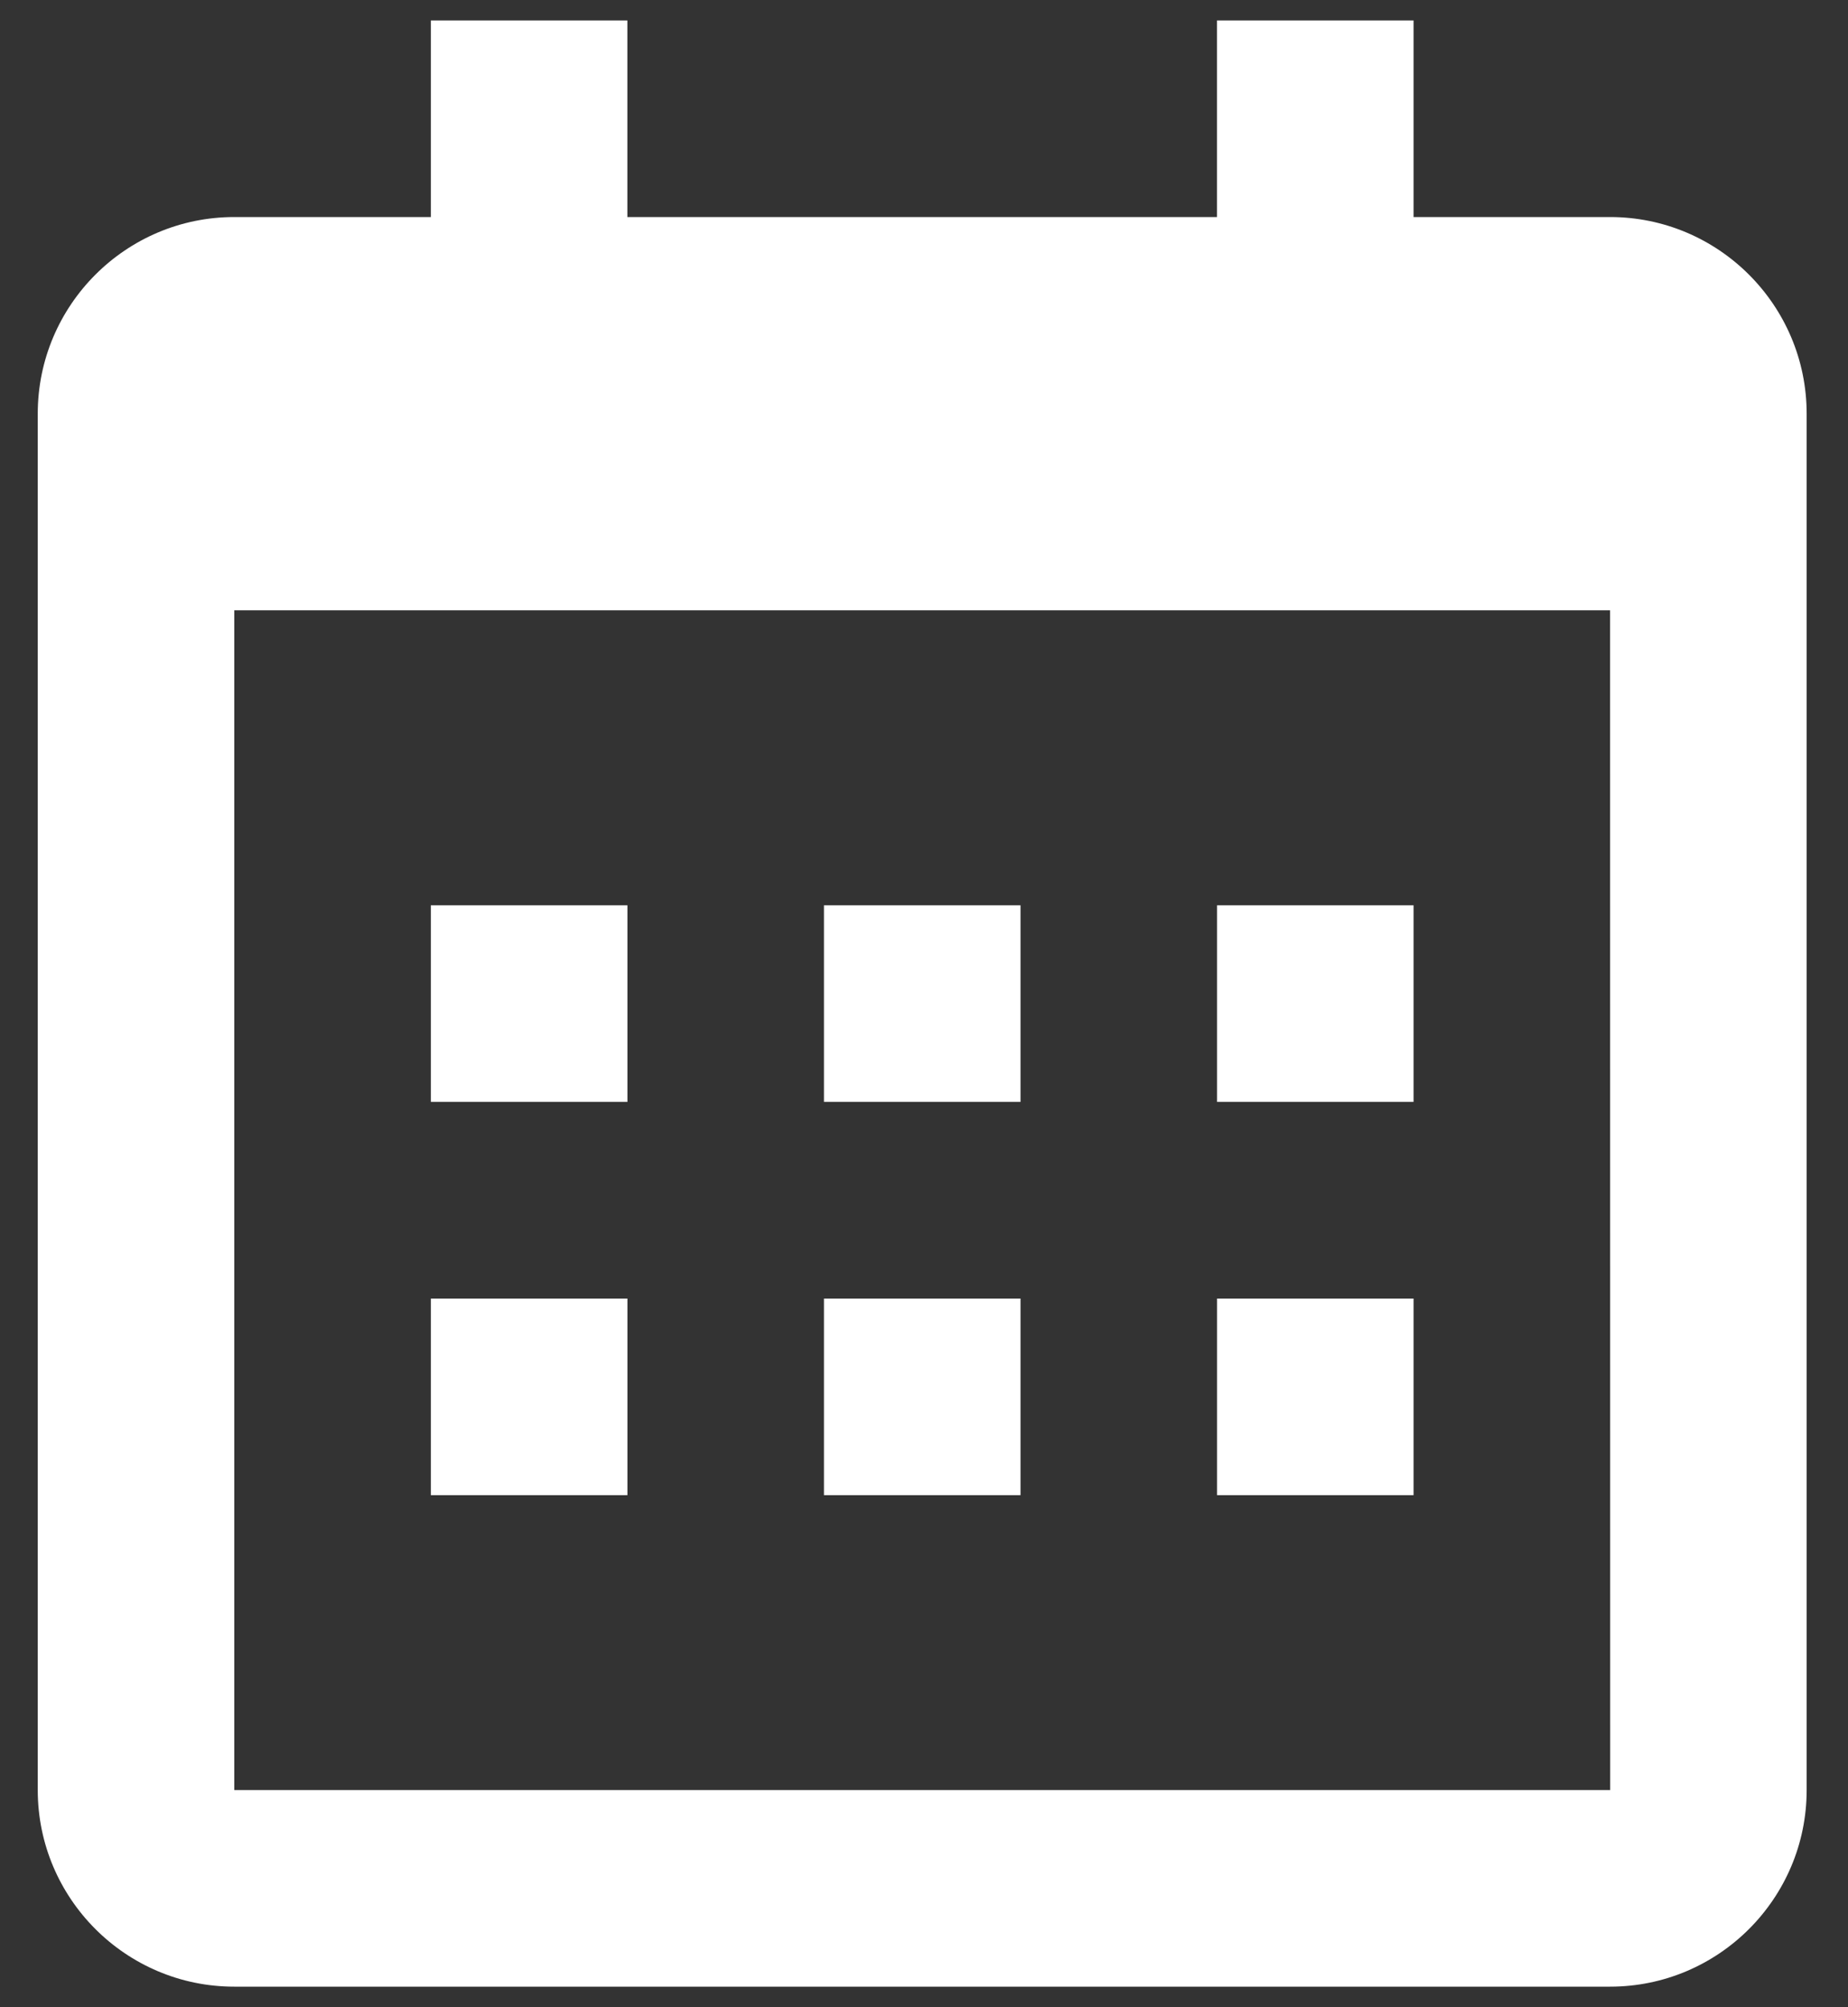 <svg width="35" height="38" viewBox="0 0 35 38" fill="none" xmlns="http://www.w3.org/2000/svg">
<rect x="0" y="0" width="35" height="38" fill="#333333" stroke="none"/>
<path d="M8.16 17.139H11.883V20.861H8.16V17.139ZM8.16 24.584H11.883V28.306H8.16V24.584ZM15.605 17.139H19.328V20.861H15.605V17.139ZM15.605 24.584H19.328V28.306H15.605V24.584ZM23.05 17.139H26.772V20.861H23.05V17.139ZM23.05 24.584H26.772V28.306H23.05V24.584Z" fill="white"/>
<path d="M4.437 37.611H30.494C32.547 37.611 34.217 35.942 34.217 33.889V7.832C34.217 5.779 32.547 4.109 30.494 4.109H26.772V0.387H23.049V4.109H11.882V0.387H8.16V4.109H4.437C2.384 4.109 0.715 5.779 0.715 7.832V33.889C0.715 35.942 2.384 37.611 4.437 37.611ZM30.494 11.554L30.496 33.889H4.437V11.554H30.494Z" fill="white"/>
</svg>
